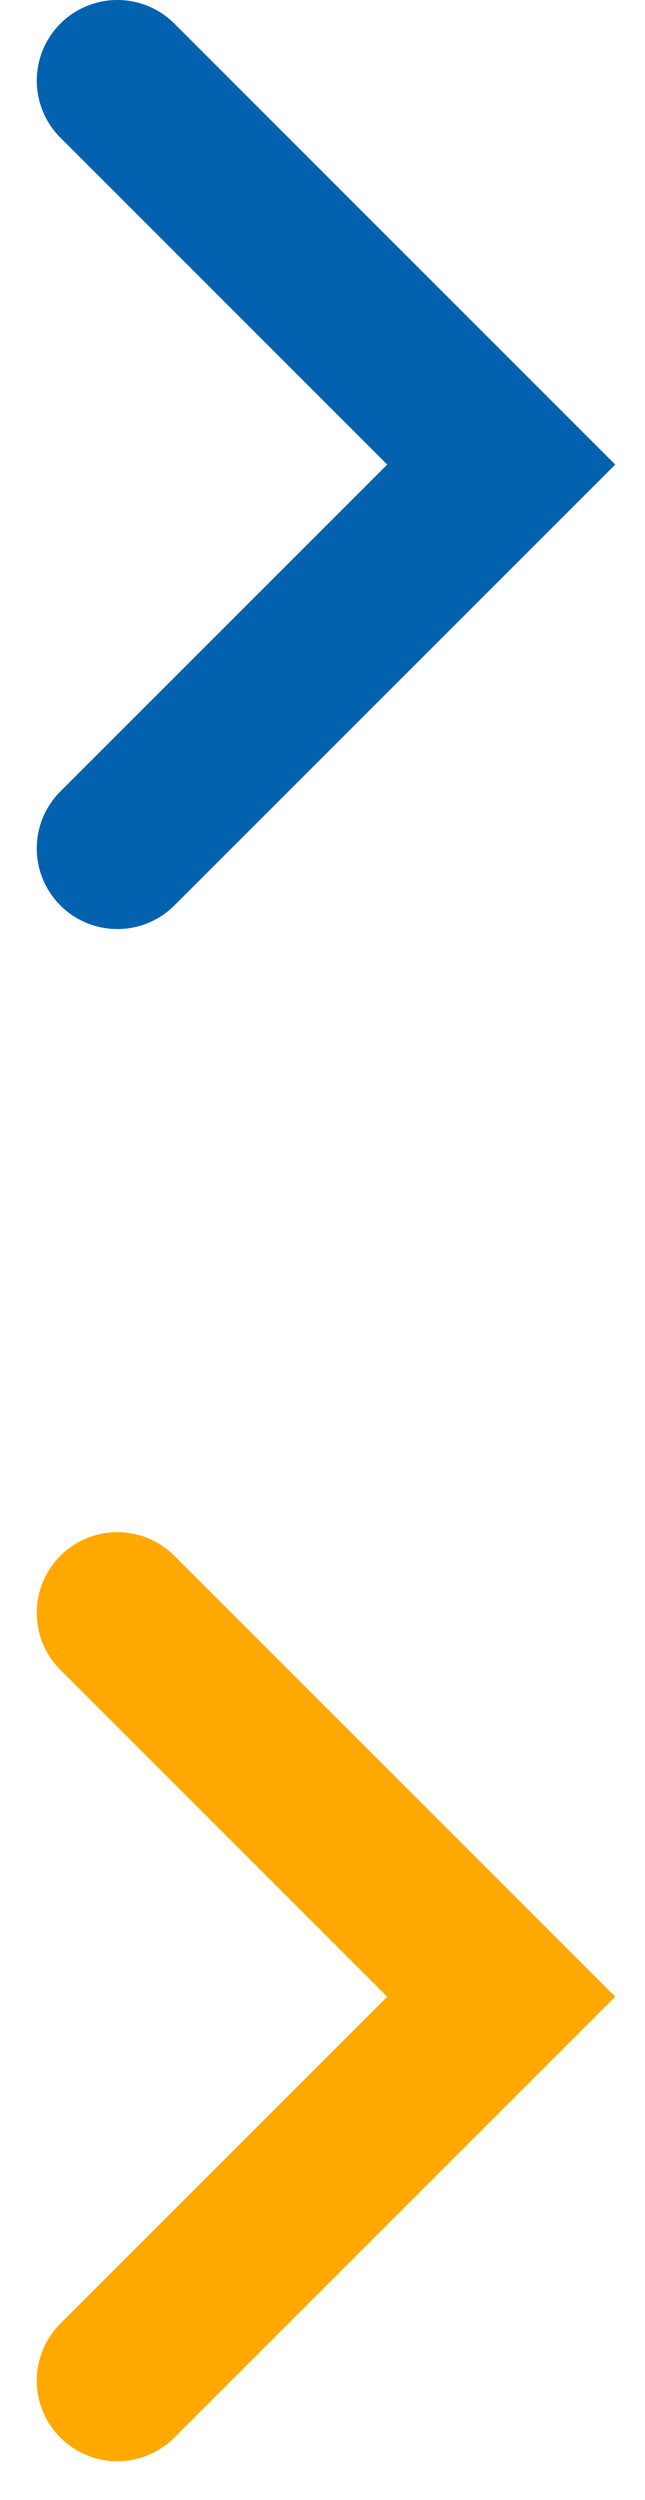 <svg width="8" height="31" viewBox="0 0 8 31" fill="none" xmlns="http://www.w3.org/2000/svg">
<path d="M1.456 1L6.217 5.761L1.456 10.521" stroke="#0262B0" stroke-width="2" stroke-linecap="round"/>
<path d="M1.456 20L6.217 24.761L1.456 29.521" stroke="#FFA900" stroke-width="2" stroke-linecap="round"/>
</svg>
